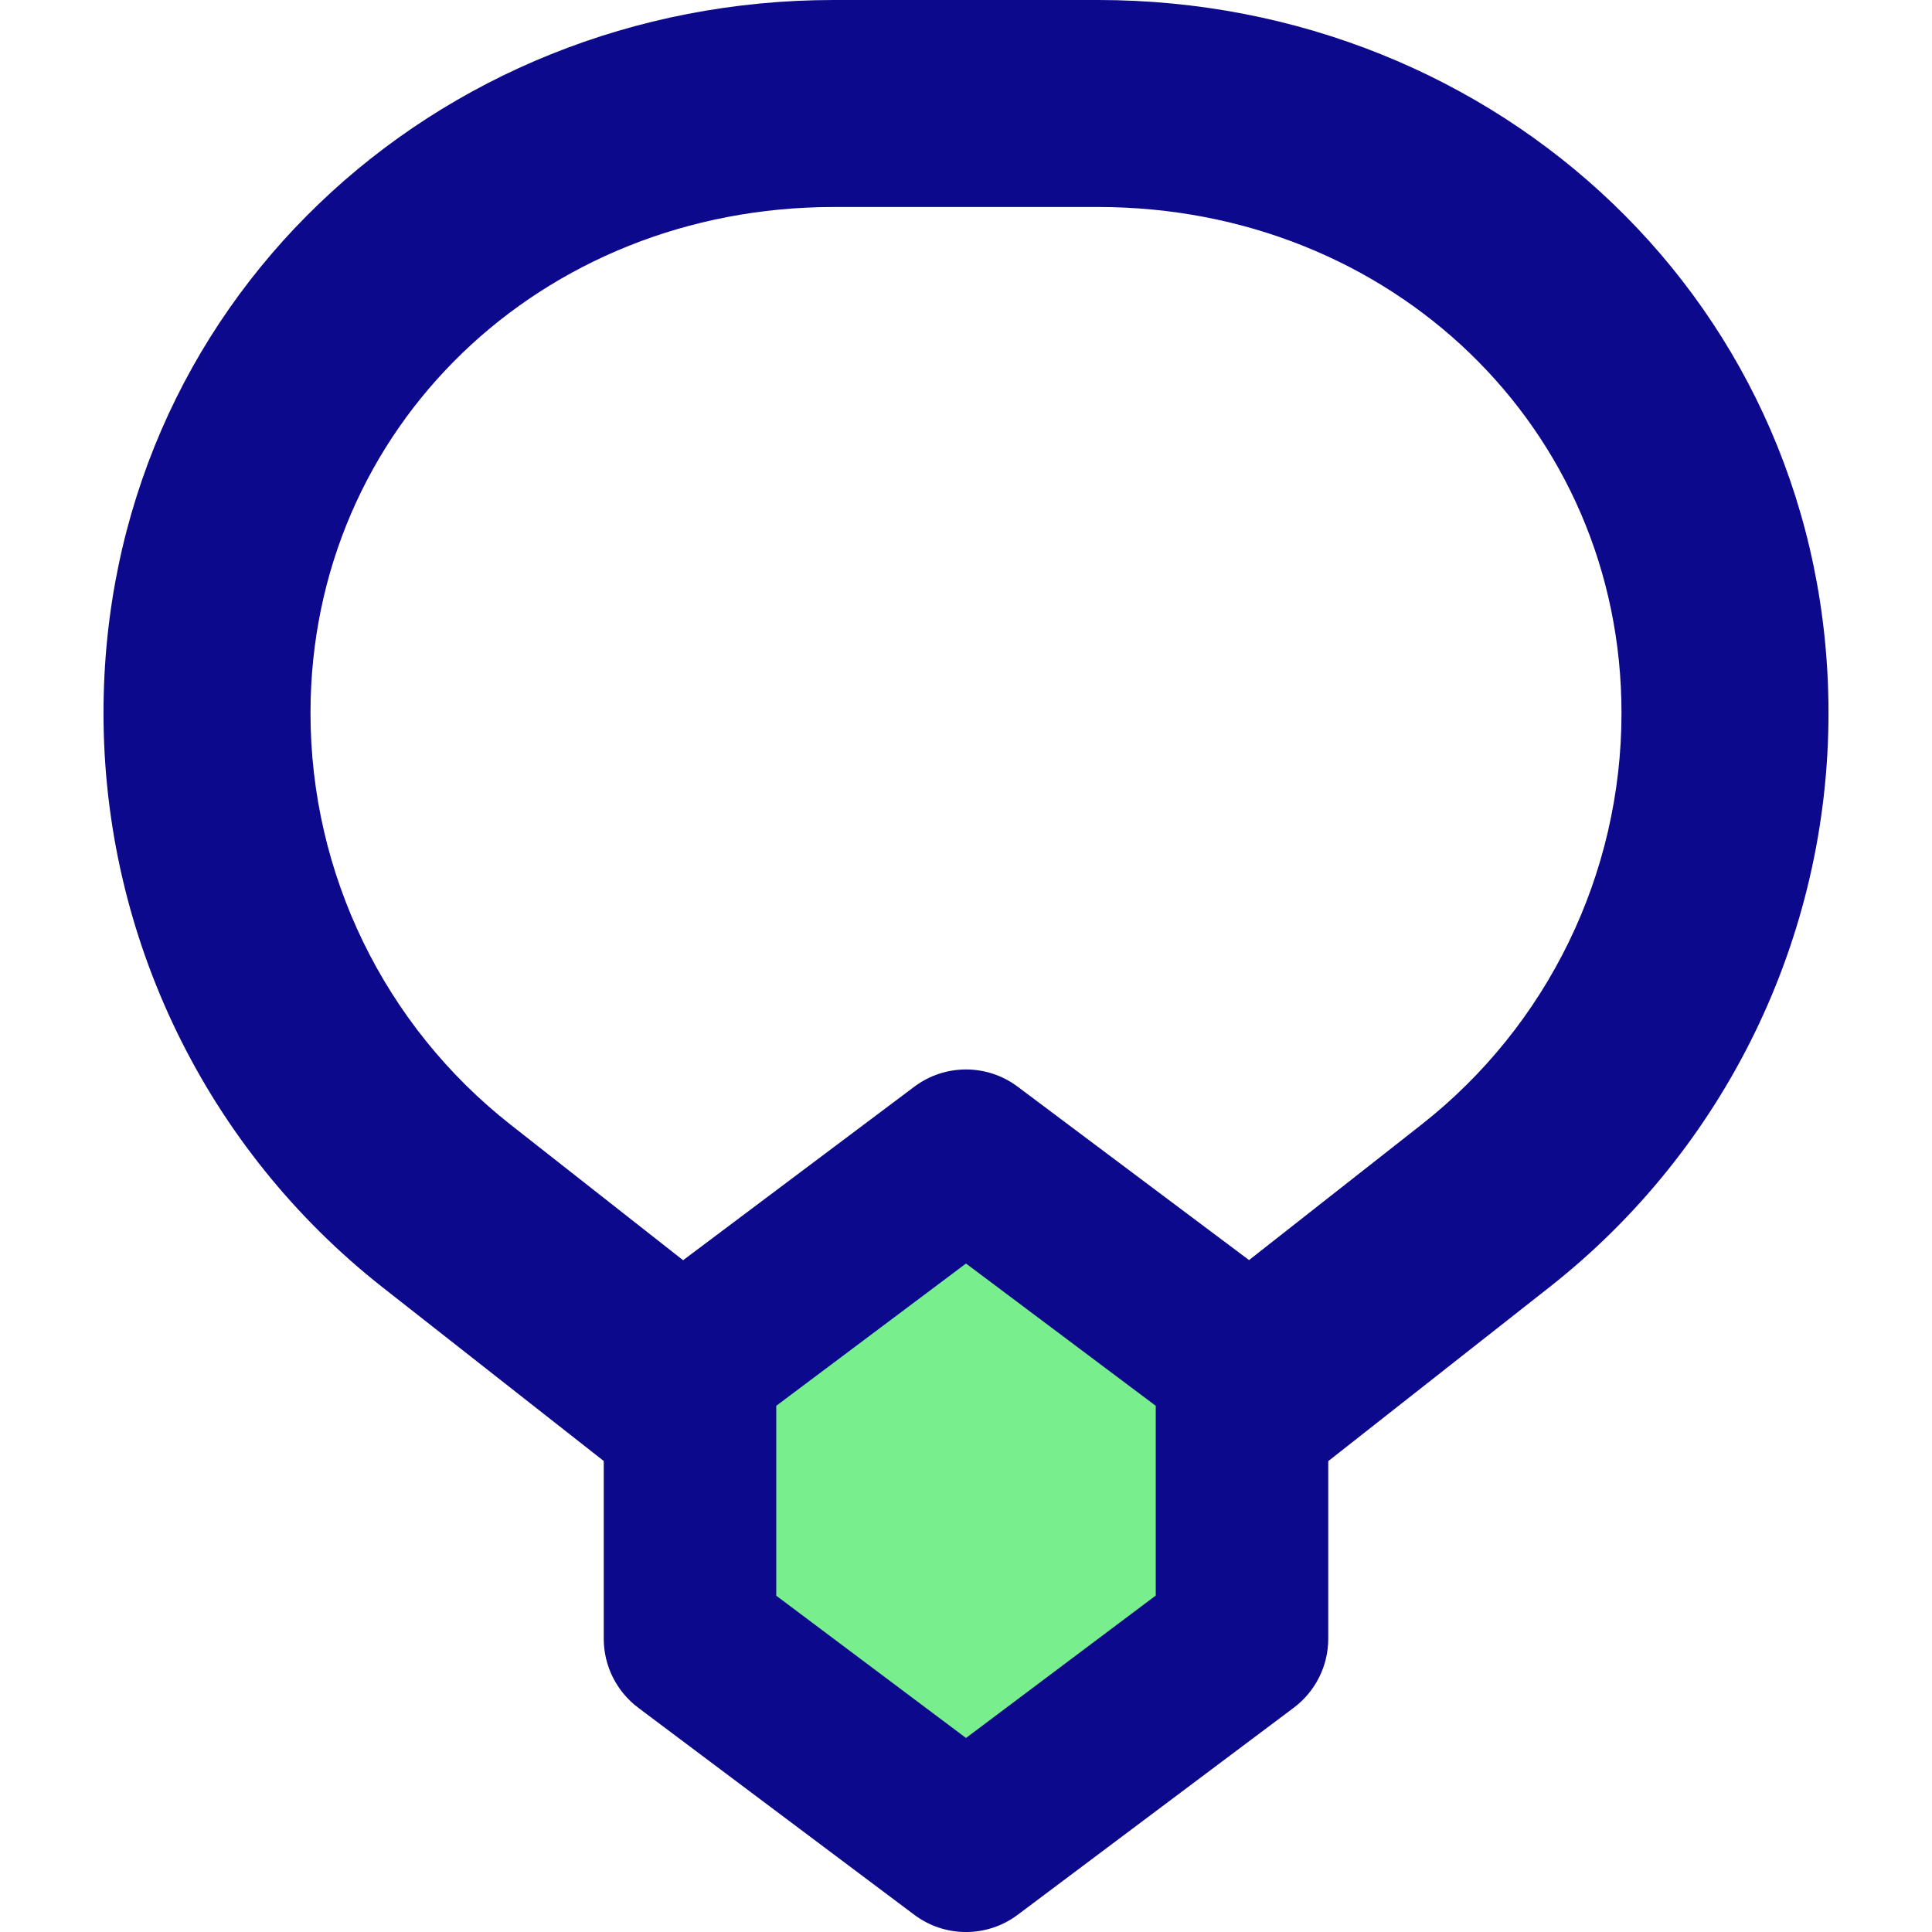 <svg xmlns="http://www.w3.org/2000/svg" fill="none" viewBox="0 0 14 14" id="Necklace--Streamline-Core">
  <desc>
    Necklace Streamline Icon: https://streamlinehq.com
  </desc>
  <g id="necklace--diamond-money-payment-finance-wealth-accessory-necklace-jewelry">
    <path id="Vector" fill="#79ee8d" d="m9 9.875 -2 -1.5 -2 1.5v2l2 1.5 2 -1.5v-2Z" stroke-width="1"></path>
    <path id="Union" fill="#0c098c" fill-rule="evenodd" d="M2.25 5.167C2.25 3.1 3.92 1.5 6.042 1.5h1.915C10.08 1.5 11.75 3.1 11.75 5.167c0 1.164 -0.534 2.263 -1.449 2.982l-1.25 0.982L7.375 7.875c-0.222 -0.167 -0.528 -0.167 -0.75 0L4.95 9.132l-1.25 -0.982C2.784 7.43 2.25 6.331 2.25 5.167Zm2.125 5.42L2.773 9.329C1.496 8.325 0.75 6.791 0.75 5.167 0.75 2.217 3.147 0 6.042 0h1.915C10.853 0 13.25 2.217 13.25 5.167c0 1.624 -0.746 3.158 -2.023 4.161L9.625 10.588v1.287c0 0.197 -0.093 0.382 -0.25 0.5l-2 1.5c-0.222 0.167 -0.528 0.167 -0.75 0l-2 -1.5c-0.157 -0.118 -0.25 -0.303 -0.25 -0.5v-1.287Zm1.25 0.975v-1.375L7 9.156l1.375 1.031v1.375L7 12.594l-1.375 -1.031Z" clip-rule="evenodd" stroke-width="1"></path>
  </g>
</svg>